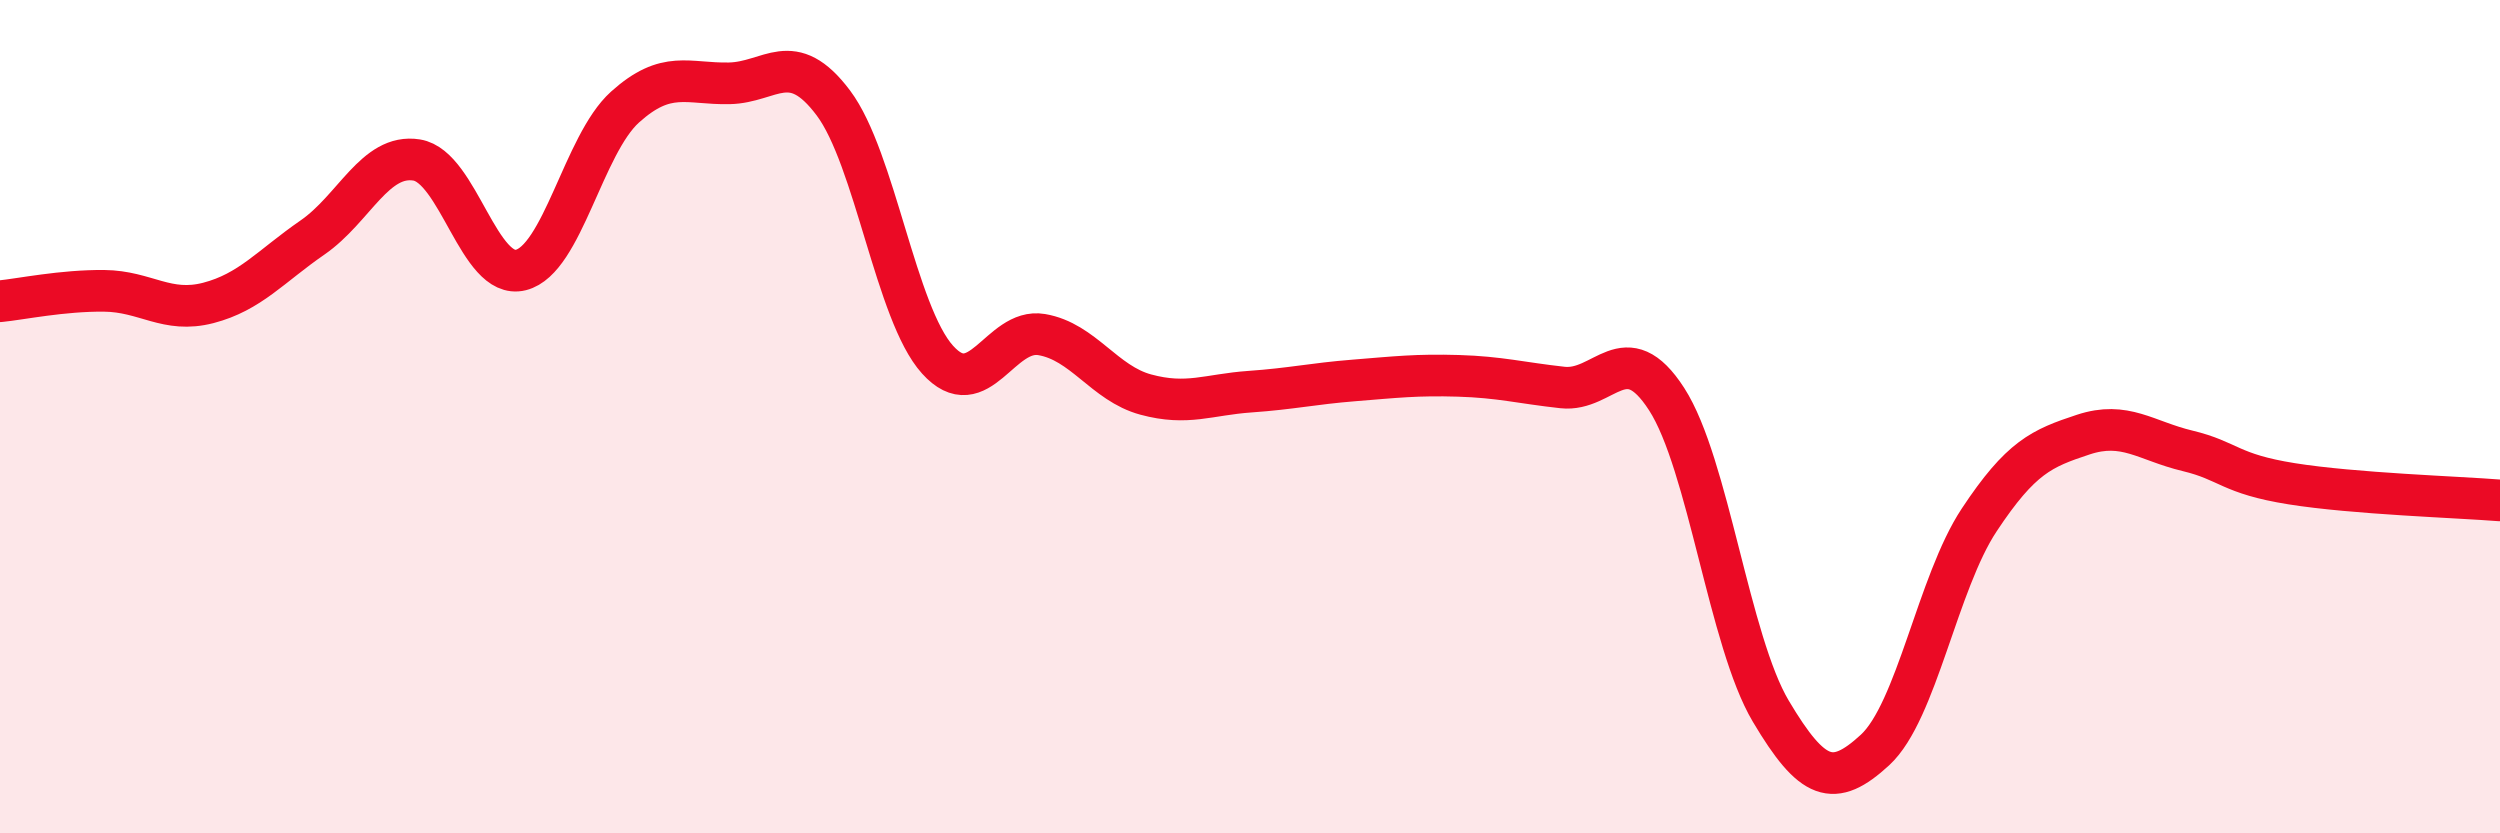 
    <svg width="60" height="20" viewBox="0 0 60 20" xmlns="http://www.w3.org/2000/svg">
      <path
        d="M 0,7.23 C 0.5,7.18 1.5,6.97 2.5,6.98 C 3.5,6.99 4,7.53 5,7.27 C 6,7.01 6.5,6.39 7.5,5.7 C 8.5,5.01 9,3.68 10,3.84 C 11,4 11.5,6.73 12.5,6.48 C 13.5,6.23 14,3.47 15,2.57 C 16,1.67 16.5,2.02 17.5,2 C 18.5,1.98 19,1.14 20,2.47 C 21,3.8 21.5,7.52 22.5,8.63 C 23.5,9.74 24,7.86 25,8.03 C 26,8.2 26.5,9.2 27.5,9.47 C 28.5,9.74 29,9.47 30,9.4 C 31,9.33 31.5,9.21 32.5,9.13 C 33.5,9.05 34,8.99 35,9.02 C 36,9.05 36.5,9.19 37.5,9.3 C 38.5,9.41 39,8.03 40,9.58 C 41,11.13 41.5,15.39 42.5,17.07 C 43.5,18.75 44,18.92 45,18 C 46,17.08 46.5,13.99 47.5,12.48 C 48.5,10.97 49,10.76 50,10.43 C 51,10.1 51.5,10.58 52.5,10.82 C 53.5,11.06 53.5,11.37 55,11.61 C 56.5,11.85 59,11.93 60,12.01L60 20L0 20Z"
        fill="#EB0A25"
        opacity="0.1"
        stroke-linecap="round"
        stroke-linejoin="round"
      />
      <path
        d="M 0,7.23 C 0.5,7.18 1.5,6.97 2.5,6.98 C 3.5,6.99 4,7.53 5,7.27 C 6,7.01 6.5,6.39 7.5,5.7 C 8.5,5.01 9,3.68 10,3.84 C 11,4 11.5,6.73 12.5,6.48 C 13.5,6.23 14,3.47 15,2.57 C 16,1.67 16.5,2.02 17.5,2 C 18.5,1.98 19,1.14 20,2.47 C 21,3.8 21.5,7.52 22.5,8.63 C 23.5,9.74 24,7.86 25,8.03 C 26,8.2 26.5,9.2 27.5,9.47 C 28.5,9.74 29,9.47 30,9.4 C 31,9.33 31.5,9.21 32.5,9.13 C 33.5,9.05 34,8.99 35,9.02 C 36,9.05 36.5,9.19 37.5,9.3 C 38.5,9.41 39,8.03 40,9.58 C 41,11.13 41.5,15.39 42.5,17.07 C 43.5,18.75 44,18.92 45,18 C 46,17.08 46.5,13.99 47.5,12.48 C 48.5,10.97 49,10.76 50,10.43 C 51,10.1 51.5,10.58 52.5,10.82 C 53.5,11.06 53.5,11.37 55,11.61 C 56.5,11.85 59,11.93 60,12.01"
        stroke="#EB0A25"
        stroke-width="1"
        fill="none"
        stroke-linecap="round"
        stroke-linejoin="round"
      />
    </svg>
  
